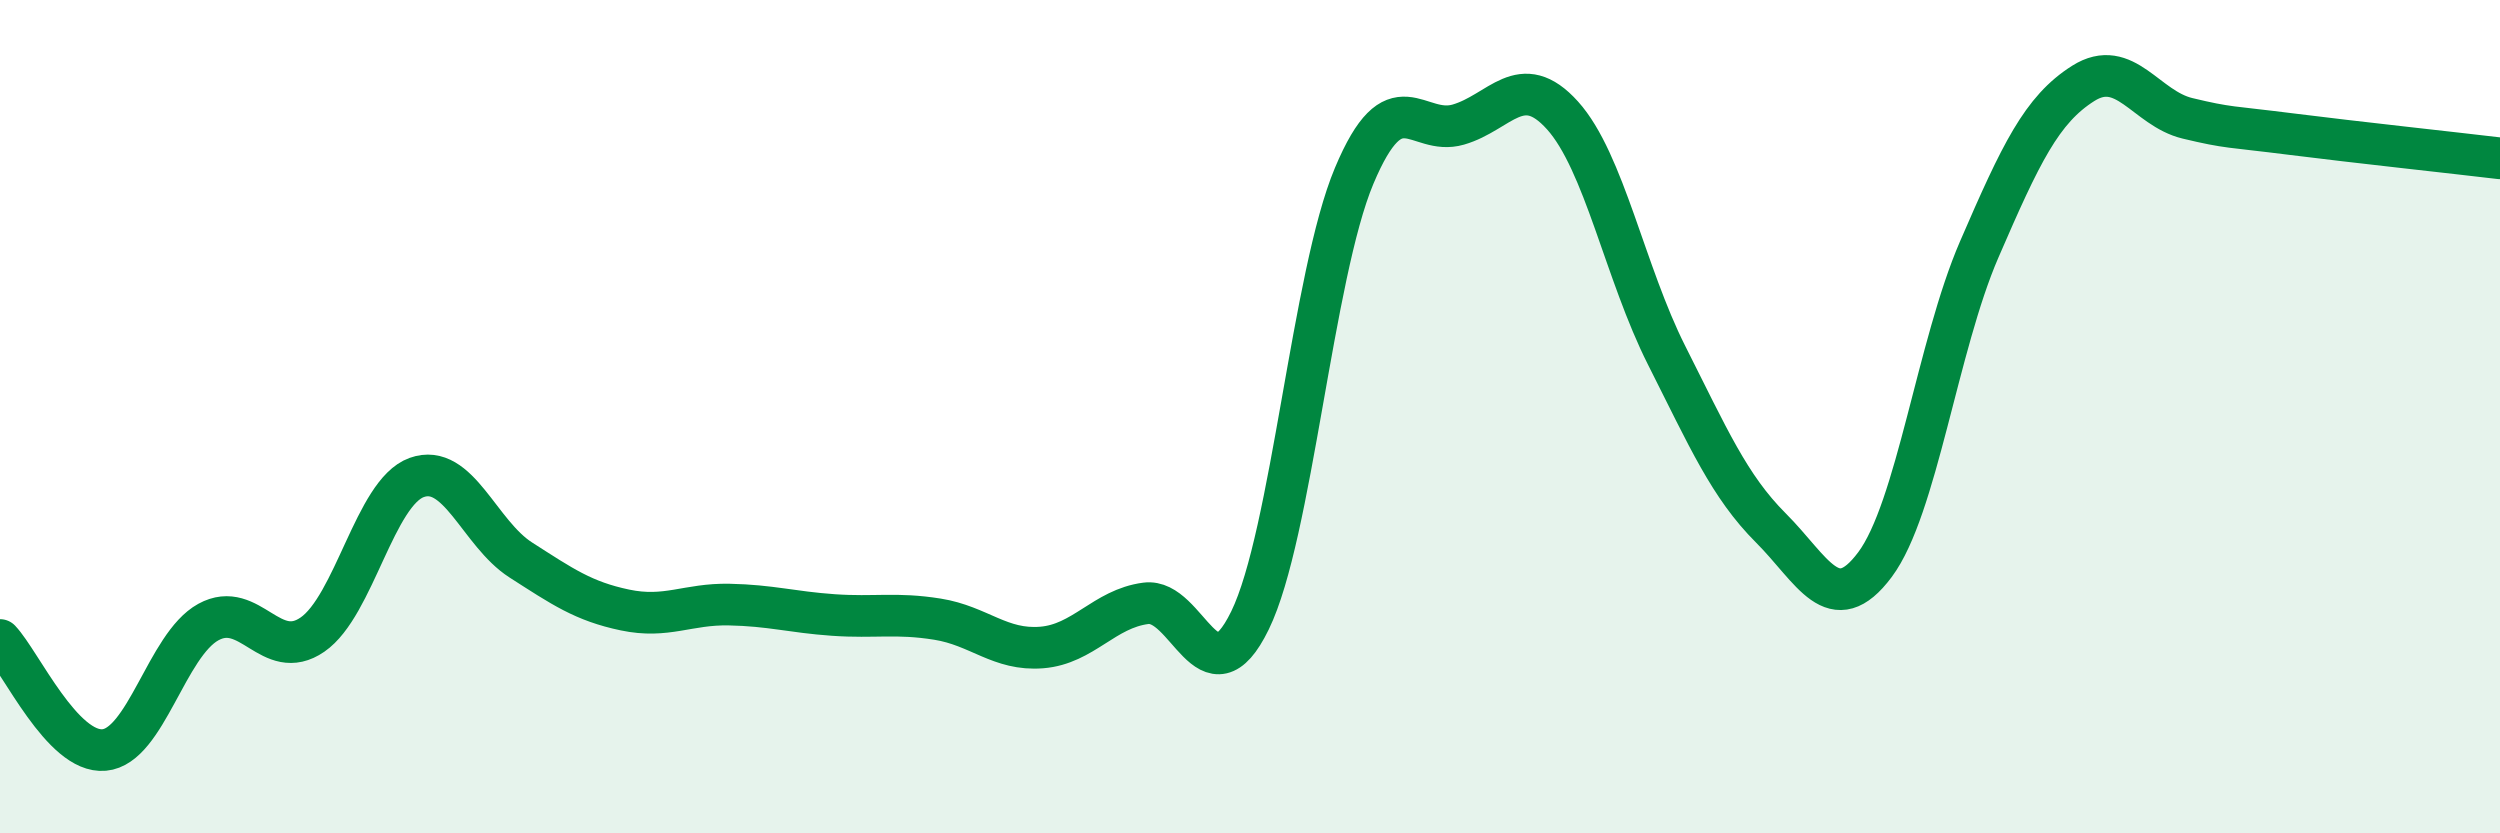 
    <svg width="60" height="20" viewBox="0 0 60 20" xmlns="http://www.w3.org/2000/svg">
      <path
        d="M 0,15.36 C 0.5,15.89 1.5,18.09 2.5,18 C 3.5,17.91 4,15.48 5,14.93 C 6,14.38 6.5,15.92 7.5,15.23 C 8.5,14.54 9,11.82 10,11.46 C 11,11.1 11.5,12.8 12.5,13.44 C 13.5,14.08 14,14.43 15,14.64 C 16,14.85 16.5,14.49 17.5,14.51 C 18.5,14.53 19,14.69 20,14.76 C 21,14.83 21.5,14.7 22.5,14.86 C 23.5,15.02 24,15.62 25,15.54 C 26,15.46 26.5,14.61 27.5,14.48 C 28.5,14.35 29,16.94 30,14.89 C 31,12.84 31.5,6.6 32.5,4.22 C 33.5,1.84 34,3.28 35,2.99 C 36,2.7 36.5,1.66 37.5,2.77 C 38.5,3.88 39,6.55 40,8.53 C 41,10.51 41.5,11.67 42.5,12.67 C 43.5,13.67 44,14.89 45,13.55 C 46,12.21 46.5,8.3 47.5,5.99 C 48.5,3.68 49,2.63 50,2 C 51,1.37 51.5,2.6 52.5,2.84 C 53.5,3.08 53.5,3.03 55,3.22 C 56.5,3.41 59,3.68 60,3.8L60 20L0 20Z"
        fill="#008740"
        opacity="0.1"
        stroke-linecap="round"
        stroke-linejoin="round"
      />
      <path
        d="M 0,15.36 C 0.5,15.89 1.5,18.09 2.5,18 C 3.5,17.91 4,15.48 5,14.93 C 6,14.38 6.5,15.92 7.5,15.23 C 8.5,14.54 9,11.82 10,11.46 C 11,11.1 11.5,12.8 12.5,13.44 C 13.5,14.08 14,14.43 15,14.64 C 16,14.85 16.5,14.49 17.5,14.51 C 18.5,14.53 19,14.69 20,14.76 C 21,14.83 21.5,14.7 22.5,14.86 C 23.5,15.02 24,15.62 25,15.54 C 26,15.46 26.5,14.61 27.5,14.48 C 28.5,14.35 29,16.94 30,14.89 C 31,12.84 31.5,6.6 32.5,4.22 C 33.5,1.84 34,3.28 35,2.99 C 36,2.7 36.5,1.66 37.5,2.77 C 38.5,3.88 39,6.55 40,8.53 C 41,10.51 41.5,11.67 42.5,12.67 C 43.5,13.67 44,14.89 45,13.55 C 46,12.21 46.5,8.3 47.5,5.99 C 48.5,3.68 49,2.63 50,2 C 51,1.37 51.5,2.6 52.5,2.84 C 53.5,3.08 53.5,3.03 55,3.22 C 56.5,3.41 59,3.68 60,3.8"
        stroke="#008740"
        stroke-width="1"
        fill="none"
        stroke-linecap="round"
        stroke-linejoin="round"
      />
    </svg>
  